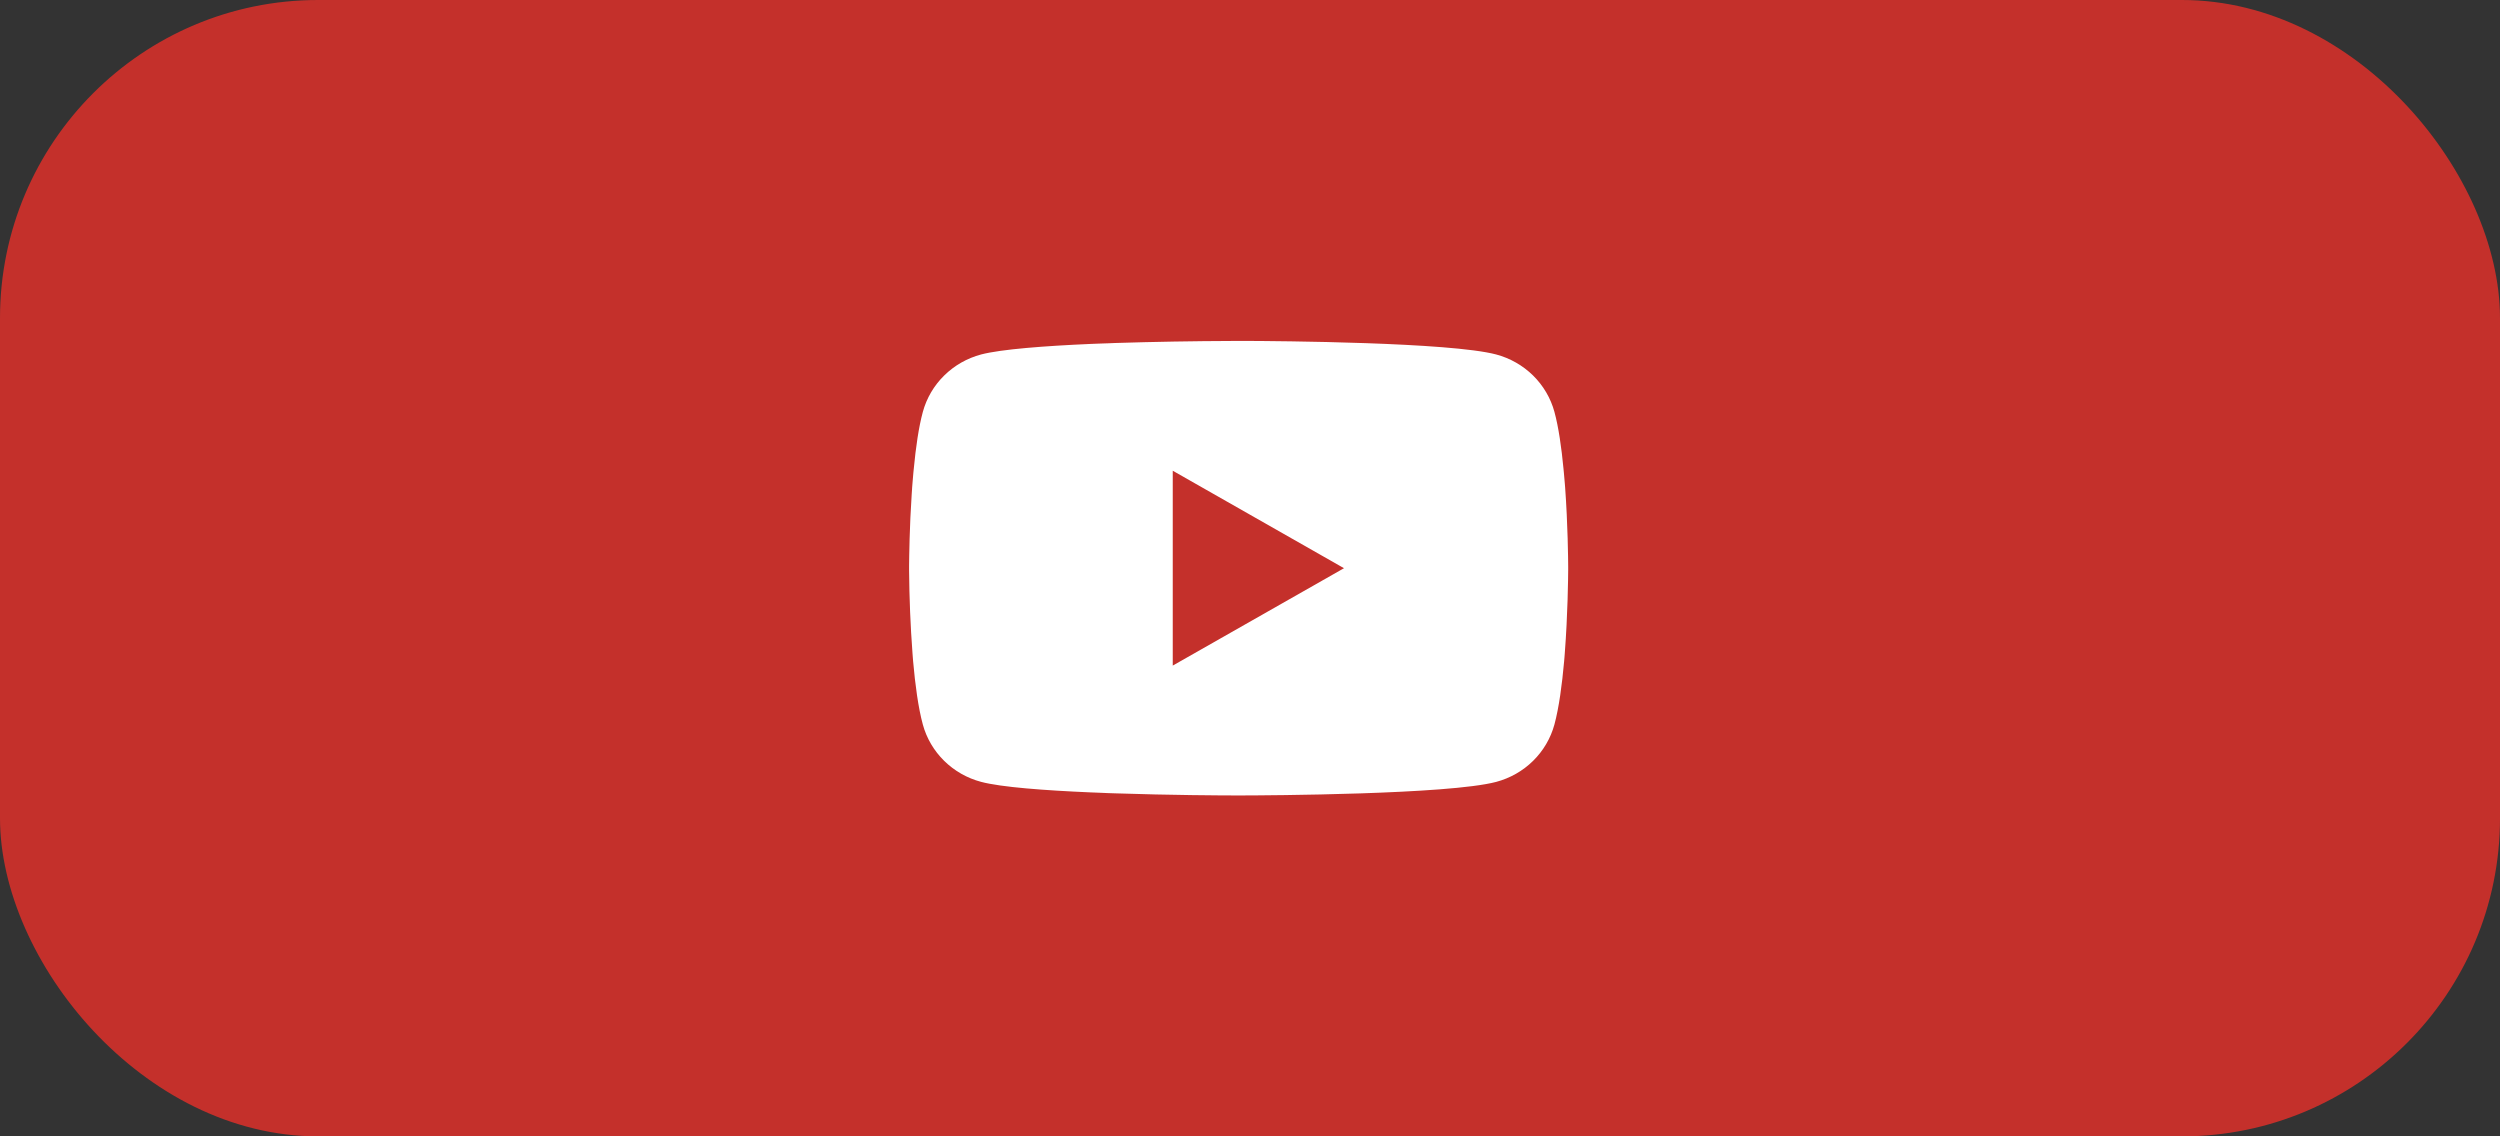 <?xml version="1.0" encoding="UTF-8"?> <svg xmlns="http://www.w3.org/2000/svg" width="110" height="50" viewBox="0 0 110 50" fill="none"><rect x="0" y="0" width="110" height="50" fill="#333333" stroke="none"/> <rect width="110" height="50" rx="14" fill="#C4302B"></rect> <path d="M54.593 15H54.755C56.245 15.005 63.794 15.059 65.83 15.596C66.445 15.76 67.006 16.08 67.456 16.523C67.906 16.967 68.23 17.518 68.395 18.123C68.578 18.799 68.706 19.694 68.793 20.618L68.811 20.803L68.851 21.266L68.866 21.451C68.984 23.077 68.998 24.601 69 24.933V25.067C68.998 25.412 68.982 27.038 68.851 28.733L68.837 28.919L68.821 29.105C68.73 30.122 68.596 31.133 68.395 31.877C68.23 32.482 67.907 33.034 67.457 33.477C67.006 33.921 66.445 34.24 65.83 34.404C63.727 34.959 55.735 34.998 54.628 35H54.37C53.81 35 51.494 34.989 49.065 34.907L48.757 34.897L48.599 34.89L48.289 34.877L47.979 34.865C45.967 34.778 44.051 34.637 43.168 34.402C42.553 34.239 41.992 33.919 41.542 33.476C41.092 33.033 40.768 32.482 40.604 31.877C40.402 31.135 40.268 30.122 40.178 29.105L40.163 28.918L40.149 28.733C40.059 27.527 40.01 26.318 40 25.109L40 24.891C40.004 24.508 40.018 23.186 40.116 21.727L40.129 21.543L40.134 21.451L40.149 21.266L40.188 20.803L40.207 20.618C40.294 19.694 40.422 18.797 40.605 18.123C40.77 17.518 41.093 16.966 41.544 16.523C41.994 16.079 42.555 15.76 43.17 15.596C44.053 15.365 45.969 15.222 47.981 15.133L48.289 15.121L48.601 15.11L48.757 15.105L49.067 15.092C50.792 15.038 52.518 15.008 54.243 15.002H54.593V15ZM51.601 20.712V29.286L59.136 25.001L51.601 20.712Z" fill="white"></path> </svg> 
